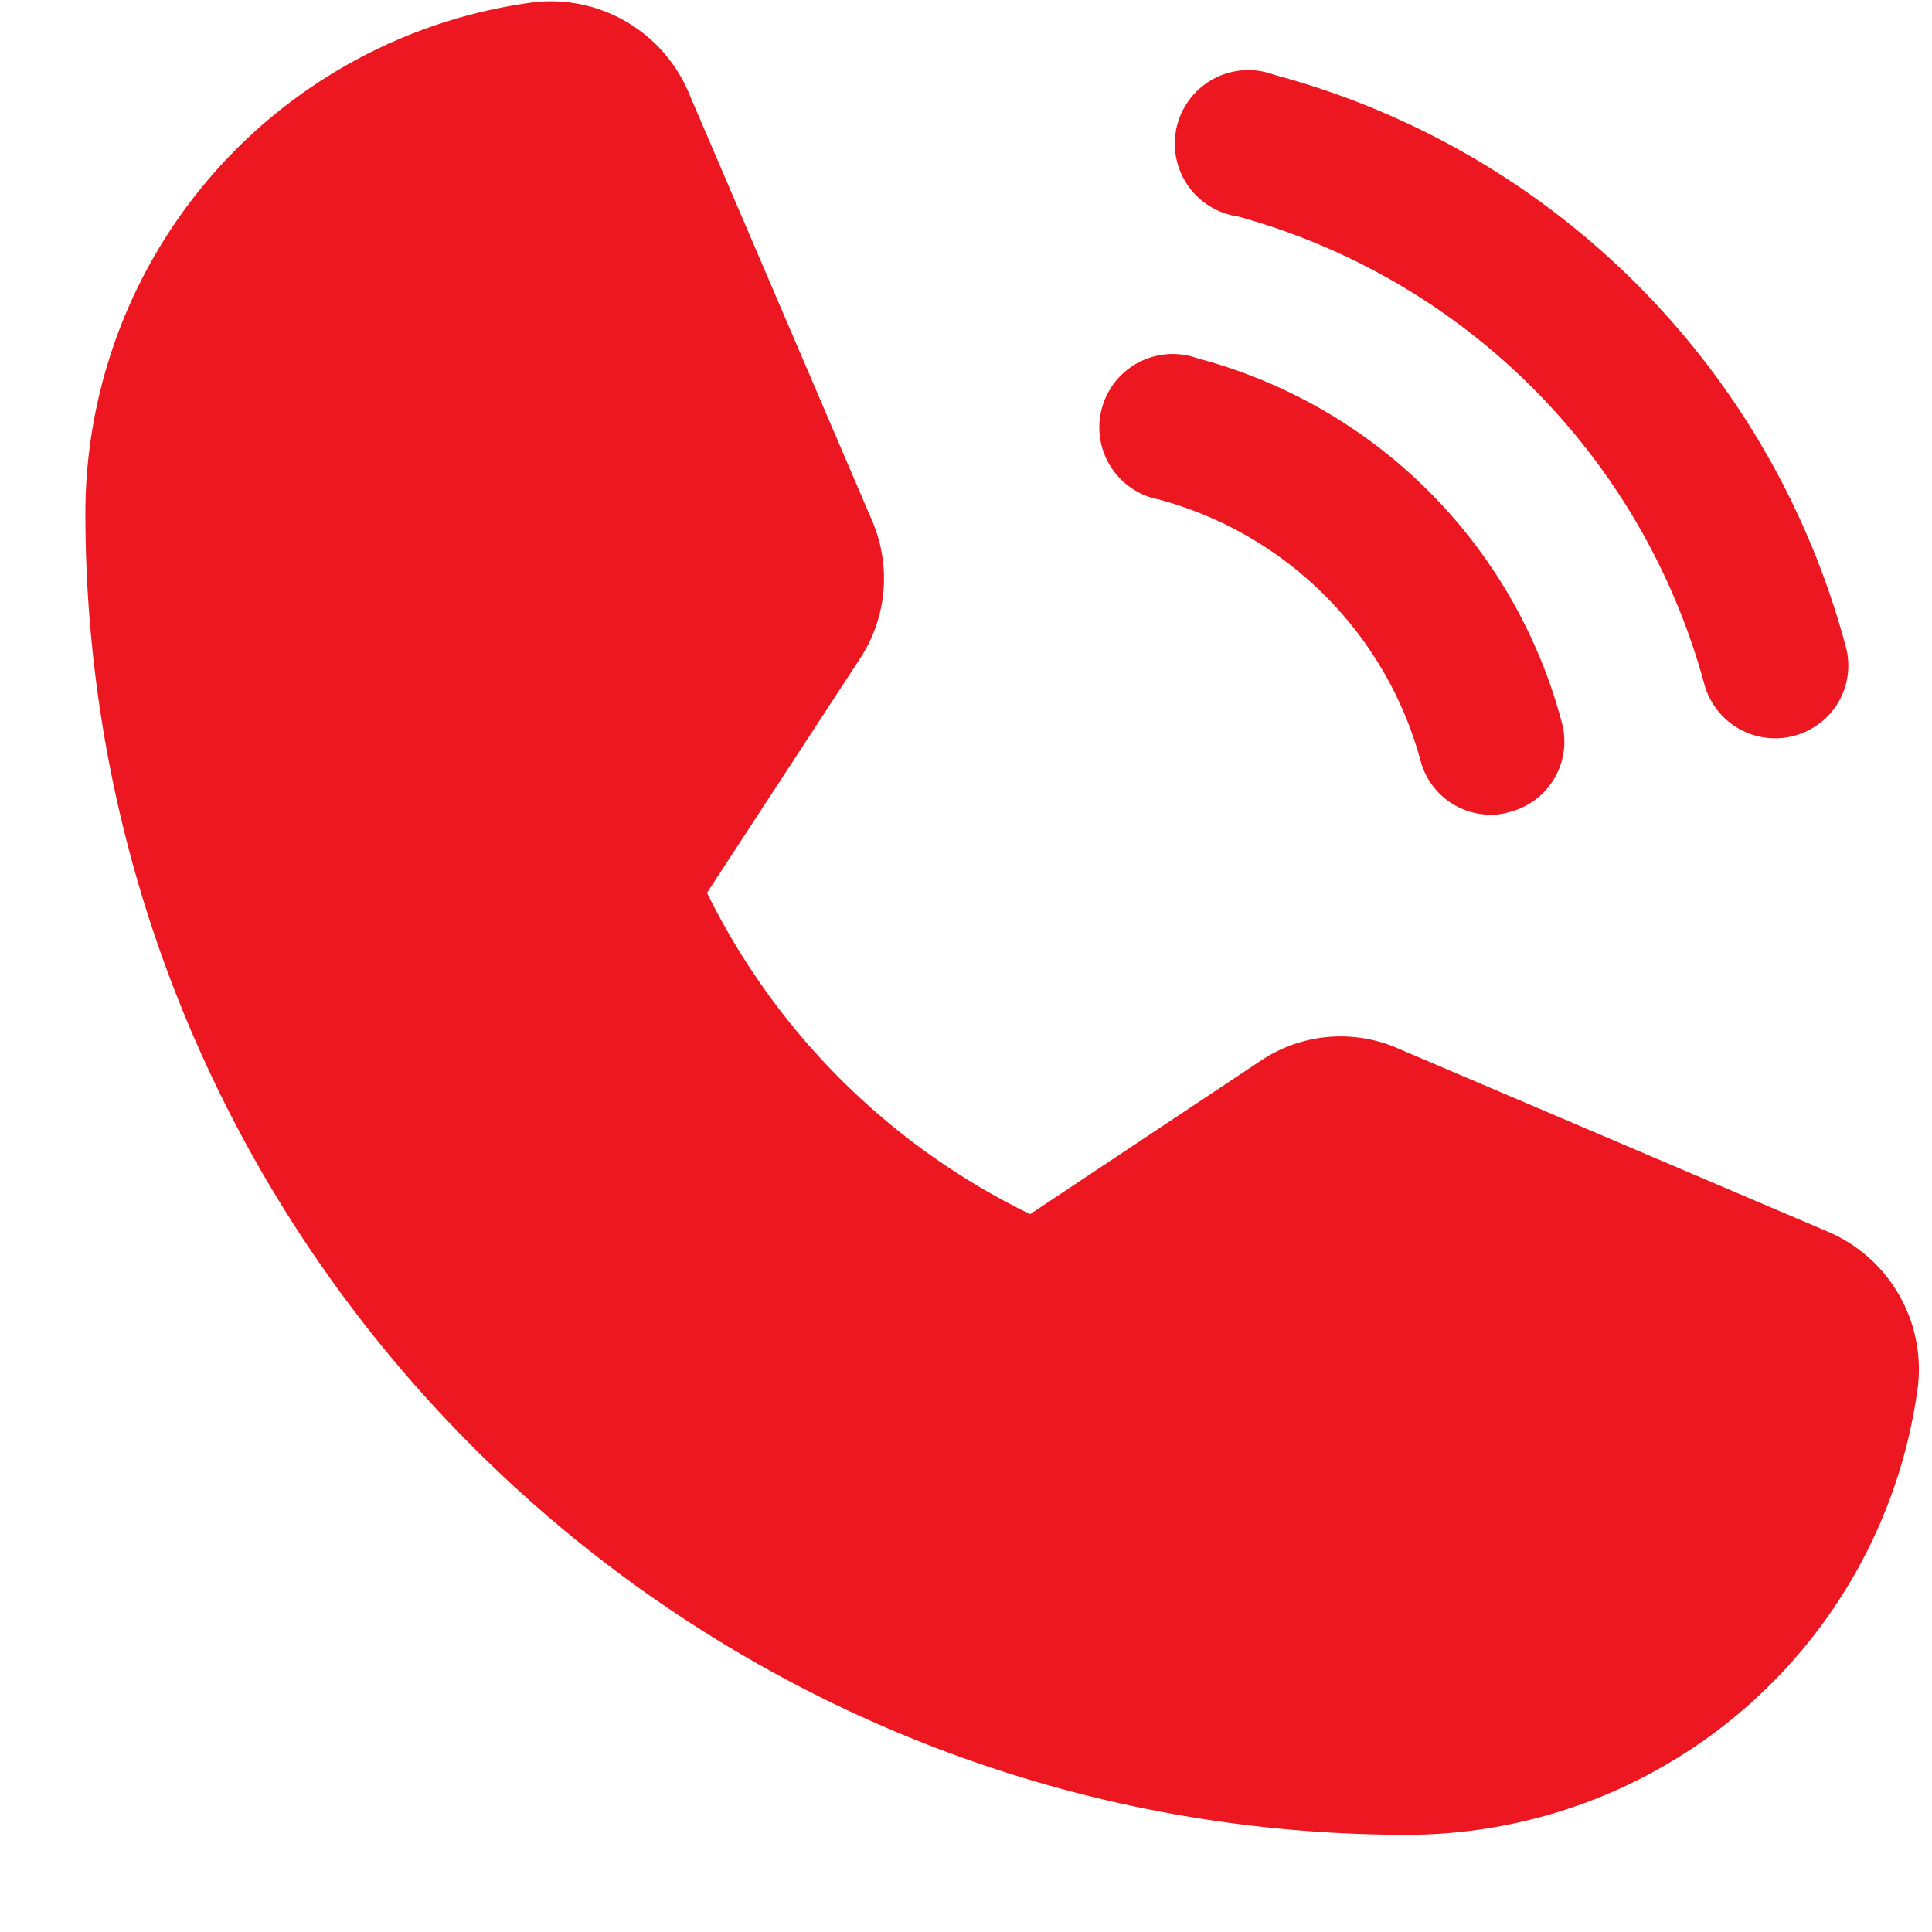 <svg width="16" height="16" fill="none" xmlns="http://www.w3.org/2000/svg">
    <path d="m15.154 10.207-3.566-1.52a1.186 1.186 0 0 0-1.148.098l-1.909 1.27a5.817 5.817 0 0 1-2.676-2.661l1.262-1.932a1.209 1.209 0 0 0 .106-1.148L5.695.748a1.24 1.24 0 0 0-1.27-.73A4.273 4.273 0 0 0 .707 4.246c0 6.037 4.912 10.949 10.949 10.949a4.273 4.273 0 0 0 4.228-3.718 1.24 1.24 0 0 0-.73-1.27ZM10.243 1.79a5.52 5.52 0 0 1 3.87 3.87.608.608 0 0 0 1.115.15.6.6 0 0 0 .056-.462A6.691 6.691 0 0 0 10.554.62a.609.609 0 1 0-.311 1.171ZM9.61 4.14a3.072 3.072 0 0 1 2.152 2.151.601.601 0 0 0 .585.456.486.486 0 0 0 .152-.022.601.601 0 0 0 .434-.746 4.242 4.242 0 0 0-3.011-3.01.608.608 0 1 0-.312 1.17Z" fill="#EC1721"/>
</svg>
